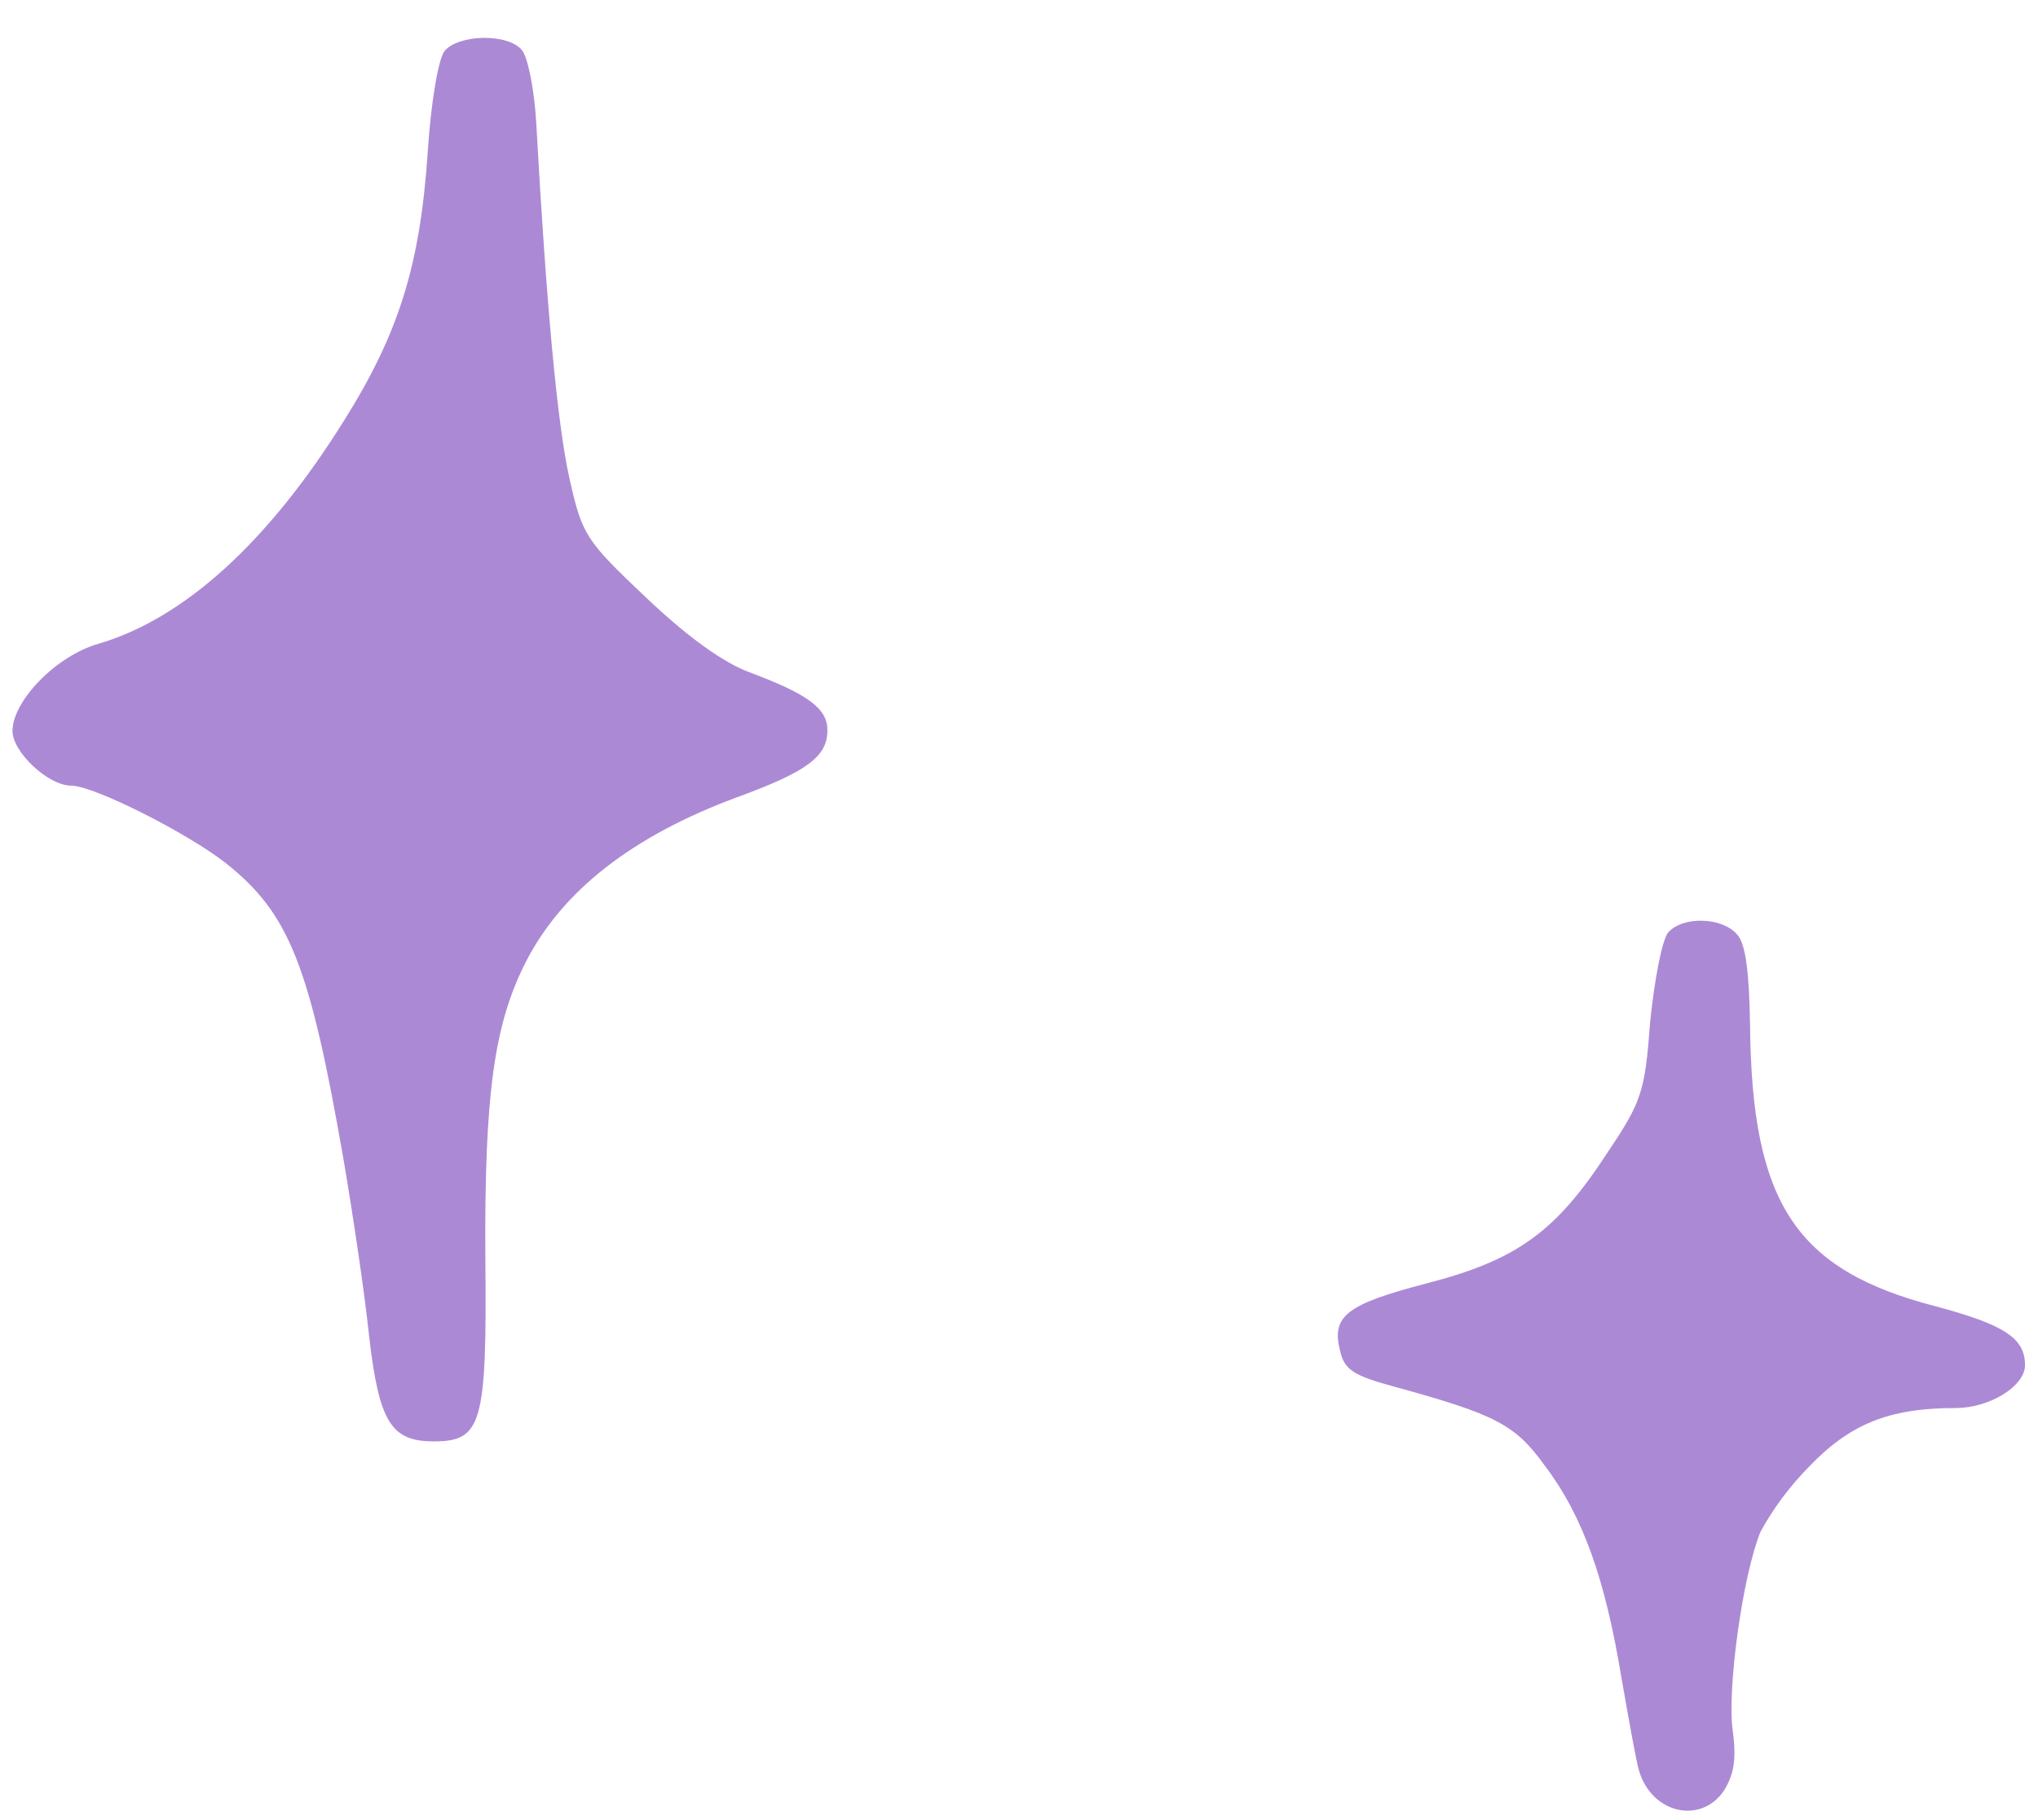 <?xml version="1.0" encoding="UTF-8"?> <svg xmlns="http://www.w3.org/2000/svg" width="75" height="67" viewBox="0 0 75 67" fill="none"> <path fill-rule="evenodd" clip-rule="evenodd" d="M16.36 1.876C16.141 2.154 15.861 3.702 15.737 5.65C15.457 9.766 14.673 12.27 12.674 15.46C9.861 19.977 6.769 22.762 3.647 23.689C2.084 24.122 0.46 25.793 0.46 26.907C0.46 27.679 1.771 28.917 2.616 28.917C3.461 28.917 6.925 30.681 8.302 31.764C10.645 33.622 11.395 35.508 12.644 42.688C12.987 44.698 13.424 47.638 13.581 49.154C13.945 52.343 14.393 53.054 15.956 53.054C17.737 53.054 17.923 52.433 17.861 46.246C17.828 40.307 18.174 37.706 19.361 35.386C20.702 32.785 23.267 30.775 27.11 29.35C29.732 28.394 30.45 27.834 30.45 26.875C30.45 26.07 29.721 25.547 27.576 24.743C26.607 24.382 25.296 23.44 23.766 21.986C21.547 19.883 21.423 19.699 20.953 17.592C20.516 15.644 20.108 11.282 19.737 4.567C19.671 3.33 19.424 2.092 19.205 1.844C18.702 1.223 16.892 1.255 16.36 1.876Z" fill="#AC89D5"></path> <path fill-rule="evenodd" clip-rule="evenodd" d="M61.383 34.331C61.165 34.609 60.884 36.067 60.727 37.611C60.538 40.18 60.414 40.551 59.165 42.41C57.26 45.346 55.821 46.378 52.509 47.237C49.541 48.009 48.98 48.442 49.322 49.741C49.479 50.422 49.825 50.639 51.322 51.043C55.041 52.064 55.759 52.432 56.852 53.951C58.258 55.806 59.07 58.129 59.664 61.715C59.944 63.324 60.228 64.905 60.319 65.182C60.789 66.759 62.6 67.163 63.445 65.904C63.809 65.316 63.915 64.76 63.758 63.645C63.569 62.13 64.123 58.014 64.789 56.376C65.263 55.517 65.851 54.726 66.537 54.023C68.067 52.414 69.506 51.826 71.972 51.826C73.222 51.826 74.522 51.021 74.522 50.249C74.522 49.257 73.772 48.763 71.244 48.085C66.09 46.753 64.465 44.311 64.403 37.719C64.374 35.832 64.246 34.75 63.937 34.407C63.379 33.743 61.911 33.715 61.383 34.331Z" fill="#AC89D5"></path> </svg> 